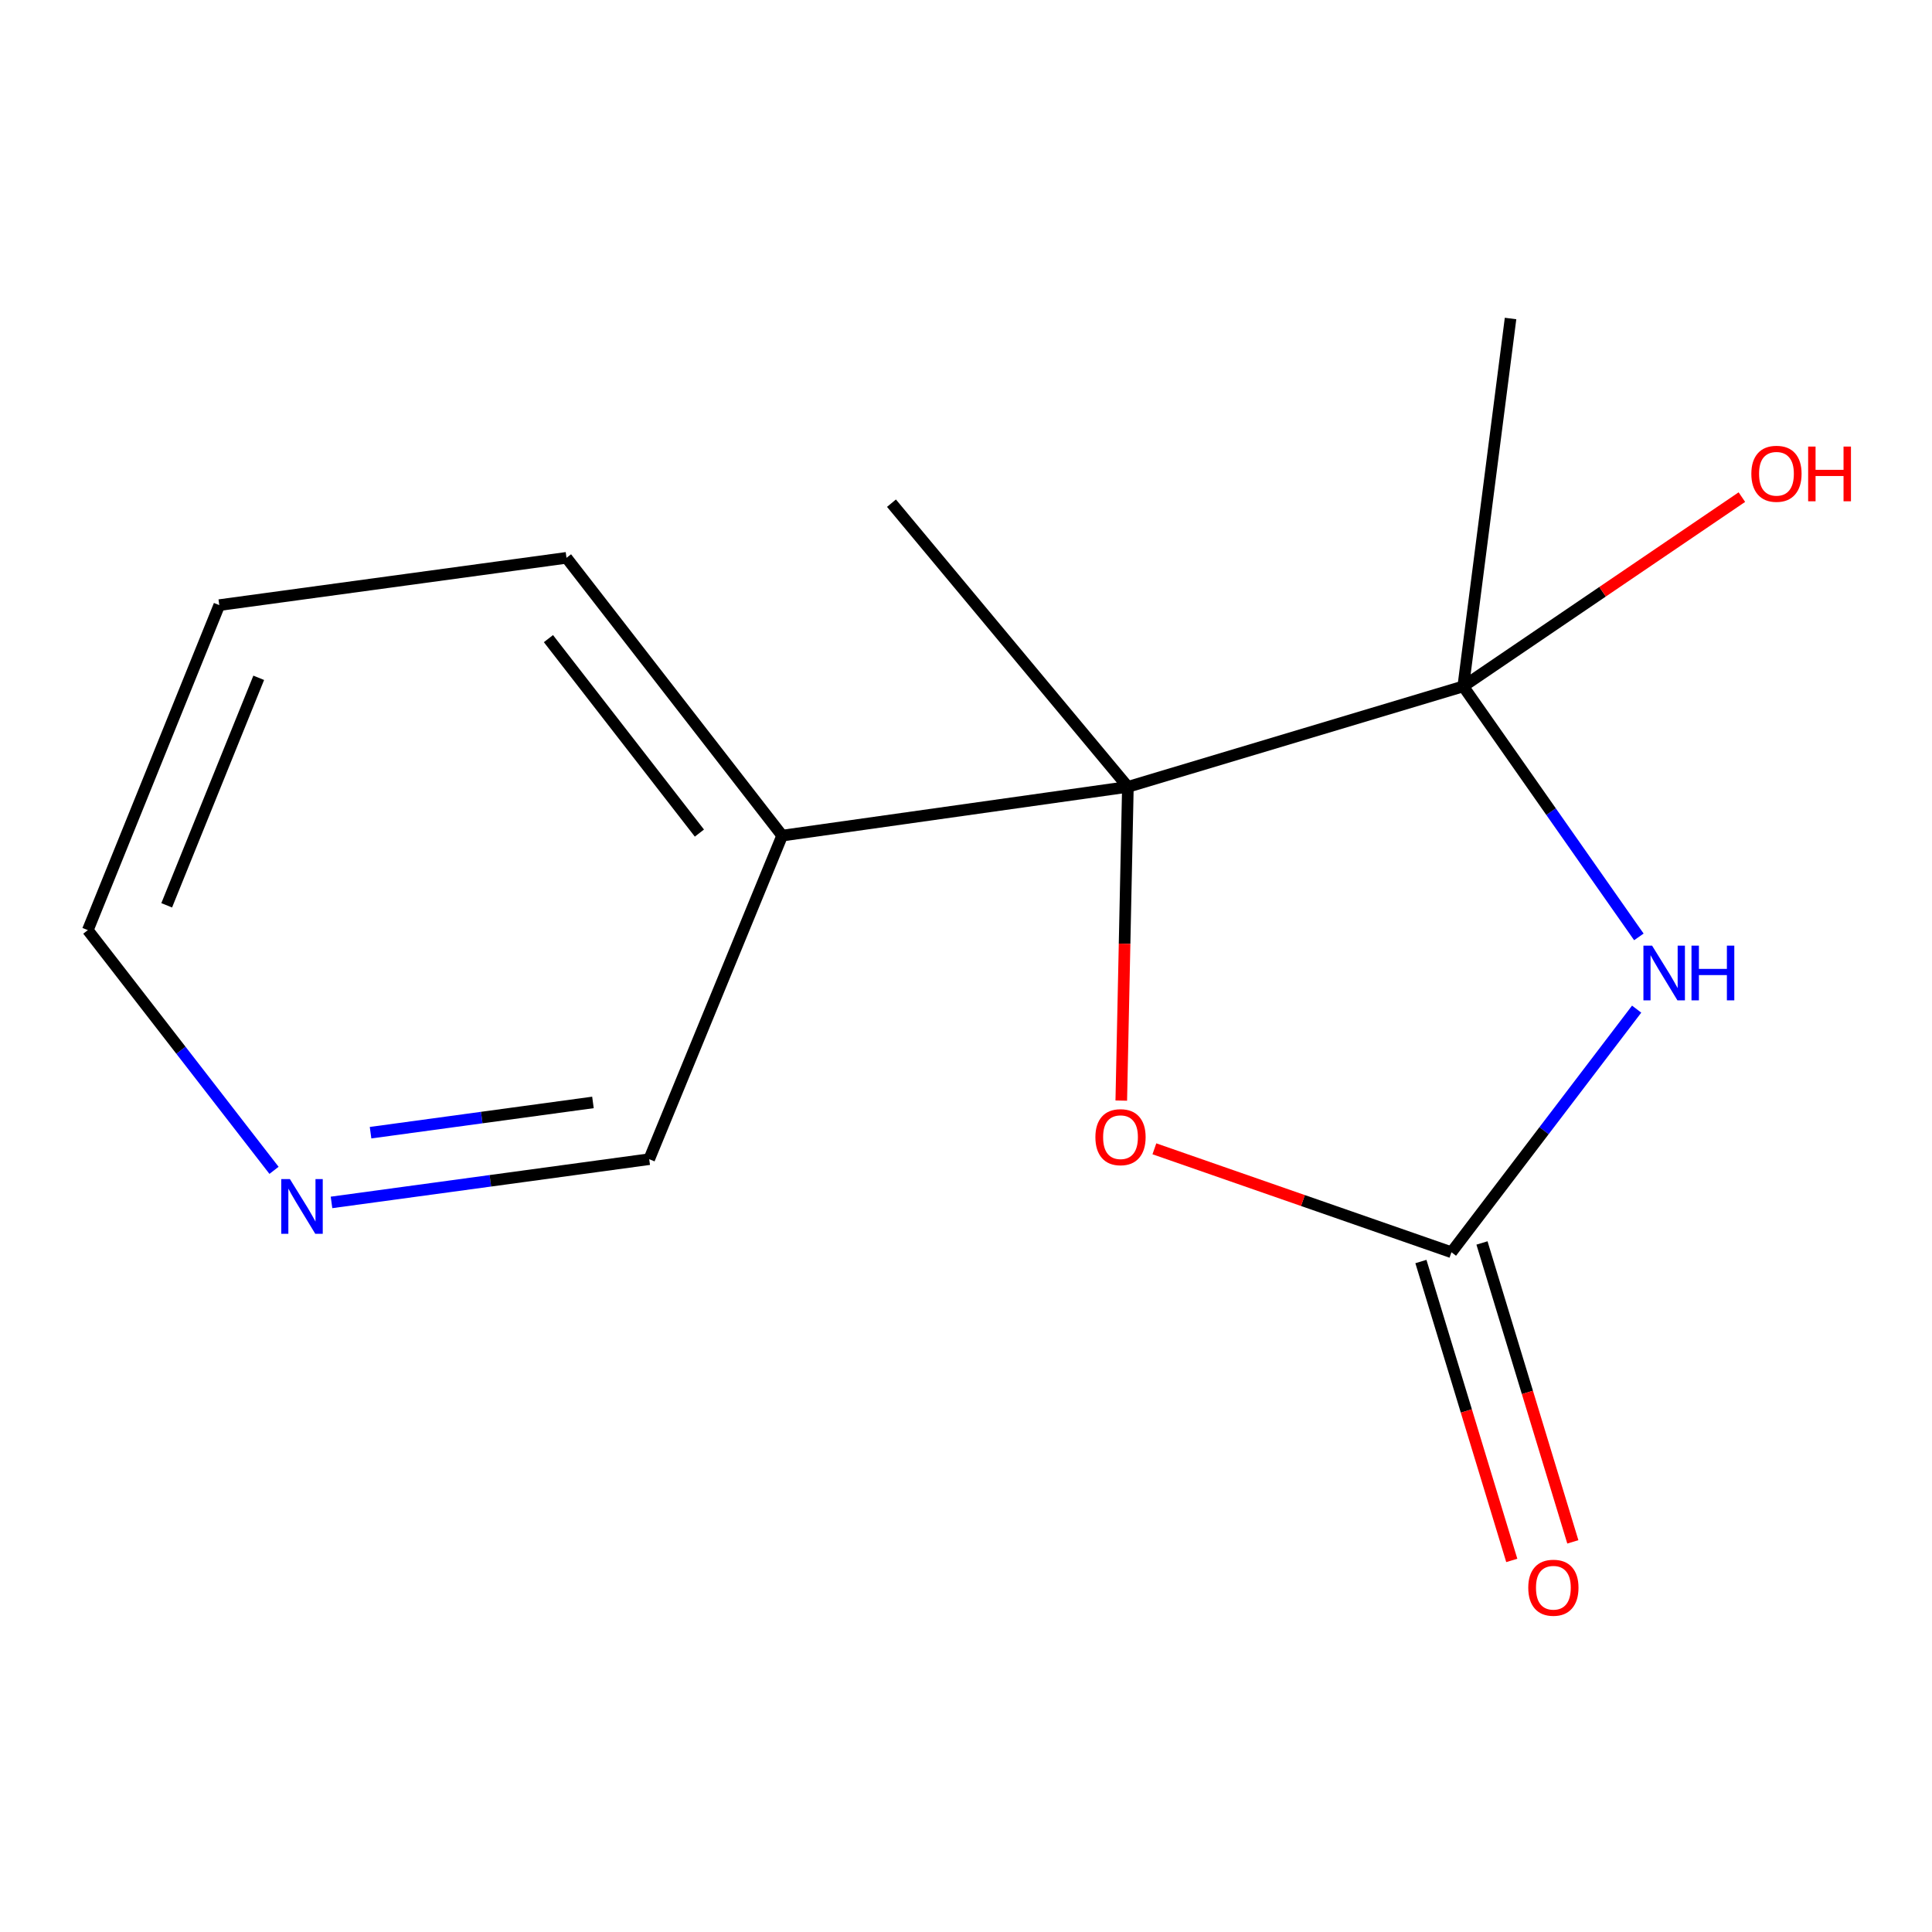 <?xml version='1.0' encoding='iso-8859-1'?>
<svg version='1.1' baseProfile='full'
              xmlns='http://www.w3.org/2000/svg'
                      xmlns:rdkit='http://www.rdkit.org/xml'
                      xmlns:xlink='http://www.w3.org/1999/xlink'
                  xml:space='preserve'
width='1000px' height='1000px' viewBox='0 0 1000 1000'>
<!-- END OF HEADER -->
<rect style='opacity:1.0;fill:#FFFFFF;stroke:none' width='1000' height='1000' x='0' y='0'> </rect>
<path class='bond-0' d='M 848.273,484.934 L 802.825,420.102' style='fill:none;fill-rule:evenodd;stroke:#0000FF;stroke-width:6px;stroke-linecap:butt;stroke-linejoin:miter;stroke-opacity:1' />
<path class='bond-0' d='M 802.825,420.102 L 757.377,355.271' style='fill:none;fill-rule:evenodd;stroke:#000000;stroke-width:6px;stroke-linecap:butt;stroke-linejoin:miter;stroke-opacity:1' />
<path class='bond-2' d='M 847.126,522.326 L 799.196,585.242' style='fill:none;fill-rule:evenodd;stroke:#0000FF;stroke-width:6px;stroke-linecap:butt;stroke-linejoin:miter;stroke-opacity:1' />
<path class='bond-2' d='M 799.196,585.242 L 751.266,648.158' style='fill:none;fill-rule:evenodd;stroke:#000000;stroke-width:6px;stroke-linecap:butt;stroke-linejoin:miter;stroke-opacity:1' />
<path class='bond-1' d='M 757.377,355.271 L 583.792,407.278' style='fill:none;fill-rule:evenodd;stroke:#000000;stroke-width:6px;stroke-linecap:butt;stroke-linejoin:miter;stroke-opacity:1' />
<path class='bond-7' d='M 757.377,355.271 L 829.485,306.287' style='fill:none;fill-rule:evenodd;stroke:#000000;stroke-width:6px;stroke-linecap:butt;stroke-linejoin:miter;stroke-opacity:1' />
<path class='bond-7' d='M 829.485,306.287 L 901.593,257.304' style='fill:none;fill-rule:evenodd;stroke:#FF0000;stroke-width:6px;stroke-linecap:butt;stroke-linejoin:miter;stroke-opacity:1' />
<path class='bond-8' d='M 757.377,355.271 L 781.858,164.857' style='fill:none;fill-rule:evenodd;stroke:#000000;stroke-width:6px;stroke-linecap:butt;stroke-linejoin:miter;stroke-opacity:1' />
<path class='bond-4' d='M 583.792,407.278 L 404.847,432.512' style='fill:none;fill-rule:evenodd;stroke:#000000;stroke-width:6px;stroke-linecap:butt;stroke-linejoin:miter;stroke-opacity:1' />
<path class='bond-9' d='M 583.792,407.278 L 461.425,260.449' style='fill:none;fill-rule:evenodd;stroke:#000000;stroke-width:6px;stroke-linecap:butt;stroke-linejoin:miter;stroke-opacity:1' />
<path class='bond-14' d='M 583.792,407.278 L 582.082,488.471' style='fill:none;fill-rule:evenodd;stroke:#000000;stroke-width:6px;stroke-linecap:butt;stroke-linejoin:miter;stroke-opacity:1' />
<path class='bond-14' d='M 582.082,488.471 L 580.371,569.665' style='fill:none;fill-rule:evenodd;stroke:#FF0000;stroke-width:6px;stroke-linecap:butt;stroke-linejoin:miter;stroke-opacity:1' />
<path class='bond-3' d='M 751.266,648.158 L 674.387,621.39' style='fill:none;fill-rule:evenodd;stroke:#000000;stroke-width:6px;stroke-linecap:butt;stroke-linejoin:miter;stroke-opacity:1' />
<path class='bond-3' d='M 674.387,621.39 L 597.509,594.622' style='fill:none;fill-rule:evenodd;stroke:#FF0000;stroke-width:6px;stroke-linecap:butt;stroke-linejoin:miter;stroke-opacity:1' />
<path class='bond-5' d='M 735.464,652.962 L 758.978,730.318' style='fill:none;fill-rule:evenodd;stroke:#000000;stroke-width:6px;stroke-linecap:butt;stroke-linejoin:miter;stroke-opacity:1' />
<path class='bond-5' d='M 758.978,730.318 L 782.492,807.674' style='fill:none;fill-rule:evenodd;stroke:#FF0000;stroke-width:6px;stroke-linecap:butt;stroke-linejoin:miter;stroke-opacity:1' />
<path class='bond-5' d='M 767.068,643.355 L 790.583,720.711' style='fill:none;fill-rule:evenodd;stroke:#000000;stroke-width:6px;stroke-linecap:butt;stroke-linejoin:miter;stroke-opacity:1' />
<path class='bond-5' d='M 790.583,720.711 L 814.097,798.067' style='fill:none;fill-rule:evenodd;stroke:#FF0000;stroke-width:6px;stroke-linecap:butt;stroke-linejoin:miter;stroke-opacity:1' />
<path class='bond-10' d='M 404.847,432.512 L 336.03,599.986' style='fill:none;fill-rule:evenodd;stroke:#000000;stroke-width:6px;stroke-linecap:butt;stroke-linejoin:miter;stroke-opacity:1' />
<path class='bond-11' d='M 404.847,432.512 L 293.216,288.729' style='fill:none;fill-rule:evenodd;stroke:#000000;stroke-width:6px;stroke-linecap:butt;stroke-linejoin:miter;stroke-opacity:1' />
<path class='bond-11' d='M 362.011,431.202 L 283.869,330.554' style='fill:none;fill-rule:evenodd;stroke:#000000;stroke-width:6px;stroke-linecap:butt;stroke-linejoin:miter;stroke-opacity:1' />
<path class='bond-6' d='M 171.589,622.369 L 253.81,611.178' style='fill:none;fill-rule:evenodd;stroke:#0000FF;stroke-width:6px;stroke-linecap:butt;stroke-linejoin:miter;stroke-opacity:1' />
<path class='bond-6' d='M 253.81,611.178 L 336.03,599.986' style='fill:none;fill-rule:evenodd;stroke:#000000;stroke-width:6px;stroke-linecap:butt;stroke-linejoin:miter;stroke-opacity:1' />
<path class='bond-6' d='M 191.8,586.281 L 249.354,578.447' style='fill:none;fill-rule:evenodd;stroke:#0000FF;stroke-width:6px;stroke-linecap:butt;stroke-linejoin:miter;stroke-opacity:1' />
<path class='bond-6' d='M 249.354,578.447 L 306.909,570.613' style='fill:none;fill-rule:evenodd;stroke:#000000;stroke-width:6px;stroke-linecap:butt;stroke-linejoin:miter;stroke-opacity:1' />
<path class='bond-15' d='M 141.832,605.765 L 93.643,543.6' style='fill:none;fill-rule:evenodd;stroke:#0000FF;stroke-width:6px;stroke-linecap:butt;stroke-linejoin:miter;stroke-opacity:1' />
<path class='bond-15' d='M 93.643,543.6 L 45.455,481.436' style='fill:none;fill-rule:evenodd;stroke:#000000;stroke-width:6px;stroke-linecap:butt;stroke-linejoin:miter;stroke-opacity:1' />
<path class='bond-13' d='M 293.216,288.729 L 113.501,313.209' style='fill:none;fill-rule:evenodd;stroke:#000000;stroke-width:6px;stroke-linecap:butt;stroke-linejoin:miter;stroke-opacity:1' />
<path class='bond-12' d='M 45.455,481.436 L 113.501,313.209' style='fill:none;fill-rule:evenodd;stroke:#000000;stroke-width:6px;stroke-linecap:butt;stroke-linejoin:miter;stroke-opacity:1' />
<path class='bond-12' d='M 86.284,468.589 L 133.917,350.83' style='fill:none;fill-rule:evenodd;stroke:#000000;stroke-width:6px;stroke-linecap:butt;stroke-linejoin:miter;stroke-opacity:1' />
<path  class='atom-0' d='M 855.114 489.463
L 864.394 504.463
Q 865.314 505.943, 866.794 508.623
Q 868.274 511.303, 868.354 511.463
L 868.354 489.463
L 872.114 489.463
L 872.114 517.783
L 868.234 517.783
L 858.274 501.383
Q 857.114 499.463, 855.874 497.263
Q 854.674 495.063, 854.314 494.383
L 854.314 517.783
L 850.634 517.783
L 850.634 489.463
L 855.114 489.463
' fill='#0000FF'/>
<path  class='atom-0' d='M 875.514 489.463
L 879.354 489.463
L 879.354 501.503
L 893.834 501.503
L 893.834 489.463
L 897.674 489.463
L 897.674 517.783
L 893.834 517.783
L 893.834 504.703
L 879.354 504.703
L 879.354 517.783
L 875.514 517.783
L 875.514 489.463
' fill='#0000FF'/>
<path  class='atom-4' d='M 566.974 588.596
Q 566.974 581.796, 570.334 577.996
Q 573.694 574.196, 579.974 574.196
Q 586.254 574.196, 589.614 577.996
Q 592.974 581.796, 592.974 588.596
Q 592.974 595.476, 589.574 599.396
Q 586.174 603.276, 579.974 603.276
Q 573.734 603.276, 570.334 599.396
Q 566.974 595.516, 566.974 588.596
M 579.974 600.076
Q 584.294 600.076, 586.614 597.196
Q 588.974 594.276, 588.974 588.596
Q 588.974 583.036, 586.614 580.236
Q 584.294 577.396, 579.974 577.396
Q 575.654 577.396, 573.294 580.196
Q 570.974 582.996, 570.974 588.596
Q 570.974 594.316, 573.294 597.196
Q 575.654 600.076, 579.974 600.076
' fill='#FF0000'/>
<path  class='atom-6' d='M 791.026 821.805
Q 791.026 815.005, 794.386 811.205
Q 797.746 807.405, 804.026 807.405
Q 810.306 807.405, 813.666 811.205
Q 817.026 815.005, 817.026 821.805
Q 817.026 828.685, 813.626 832.605
Q 810.226 836.485, 804.026 836.485
Q 797.786 836.485, 794.386 832.605
Q 791.026 828.725, 791.026 821.805
M 804.026 833.285
Q 808.346 833.285, 810.666 830.405
Q 813.026 827.485, 813.026 821.805
Q 813.026 816.245, 810.666 813.445
Q 808.346 810.605, 804.026 810.605
Q 799.706 810.605, 797.346 813.405
Q 795.026 816.205, 795.026 821.805
Q 795.026 827.525, 797.346 830.405
Q 799.706 833.285, 804.026 833.285
' fill='#FF0000'/>
<path  class='atom-7' d='M 150.055 610.288
L 159.335 625.288
Q 160.255 626.768, 161.735 629.448
Q 163.215 632.128, 163.295 632.288
L 163.295 610.288
L 167.055 610.288
L 167.055 638.608
L 163.175 638.608
L 153.215 622.208
Q 152.055 620.288, 150.815 618.088
Q 149.615 615.888, 149.255 615.208
L 149.255 638.608
L 145.575 638.608
L 145.575 610.288
L 150.055 610.288
' fill='#0000FF'/>
<path  class='atom-8' d='M 906.493 245.224
Q 906.493 238.424, 909.853 234.624
Q 913.213 230.824, 919.493 230.824
Q 925.773 230.824, 929.133 234.624
Q 932.493 238.424, 932.493 245.224
Q 932.493 252.104, 929.093 256.024
Q 925.693 259.904, 919.493 259.904
Q 913.253 259.904, 909.853 256.024
Q 906.493 252.144, 906.493 245.224
M 919.493 256.704
Q 923.813 256.704, 926.133 253.824
Q 928.493 250.904, 928.493 245.224
Q 928.493 239.664, 926.133 236.864
Q 923.813 234.024, 919.493 234.024
Q 915.173 234.024, 912.813 236.824
Q 910.493 239.624, 910.493 245.224
Q 910.493 250.944, 912.813 253.824
Q 915.173 256.704, 919.493 256.704
' fill='#FF0000'/>
<path  class='atom-8' d='M 935.893 231.144
L 939.733 231.144
L 939.733 243.184
L 954.213 243.184
L 954.213 231.144
L 958.053 231.144
L 958.053 259.464
L 954.213 259.464
L 954.213 246.384
L 939.733 246.384
L 939.733 259.464
L 935.893 259.464
L 935.893 231.144
' fill='#FF0000'/>
</svg>
